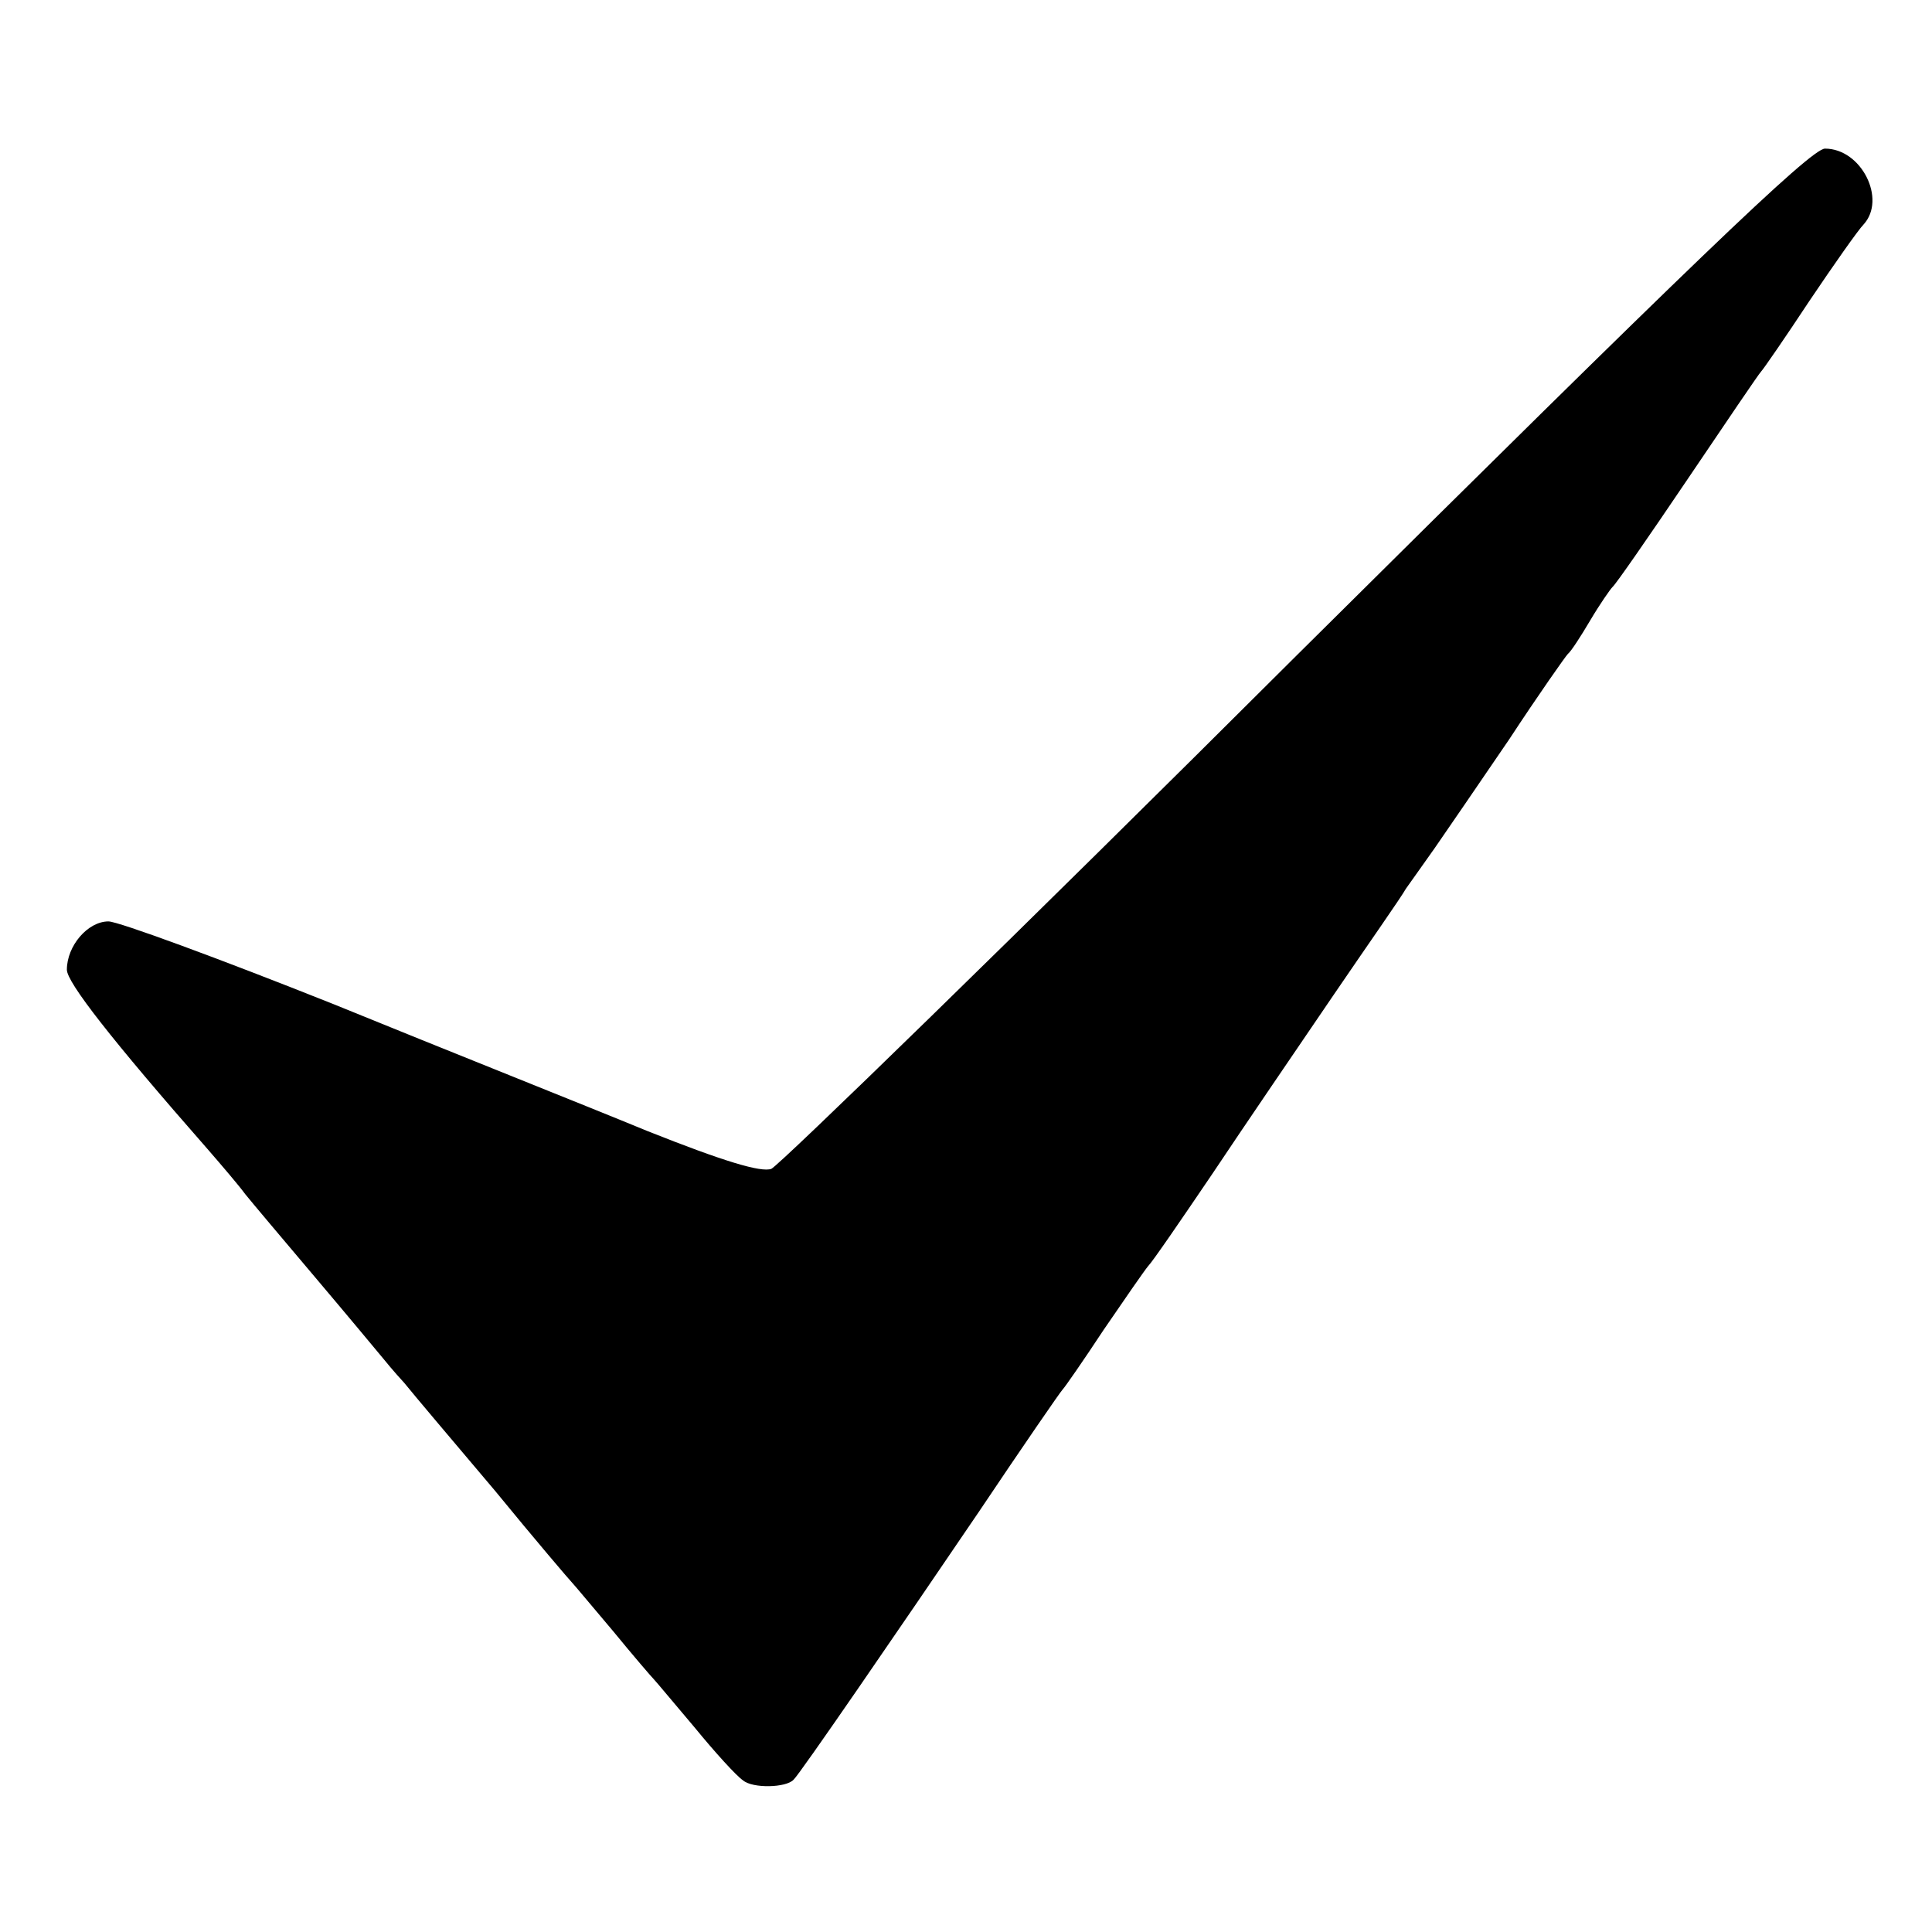 <?xml version="1.0" standalone="no"?>
<!DOCTYPE svg PUBLIC "-//W3C//DTD SVG 20010904//EN"
 "http://www.w3.org/TR/2001/REC-SVG-20010904/DTD/svg10.dtd">
<svg version="1.0" xmlns="http://www.w3.org/2000/svg"
 width="260pt" height="260pt" viewBox="0 0 260 260"
 preserveAspectRatio="xMidYMid meet">
<g transform="translate(0,260) scale(0.1,-0.1)"
fill="#000000" stroke="none">
<path d="M1745 1718 c-377 -376 -696 -686 -707 -691 -14 -5 -64 10 -167 51
-80 33 -271 109 -423 171 -153 61 -289 111 -302 111 -28 0 -56 -33 -56 -65 0
-17 60 -94 189 -241 20 -23 43 -50 51 -61 8 -10 51 -61 95 -113 44 -52 83 -99
88 -105 4 -5 18 -22 31 -36 12 -15 67 -80 122 -145 54 -66 101 -121 104 -124
3 -3 27 -32 55 -65 27 -33 52 -62 55 -65 3 -3 27 -32 55 -65 27 -33 56 -65 65
-71 13 -11 58 -10 68 1 8 7 141 201 249 360 59 88 110 162 113 165 3 3 28 39
55 80 28 41 55 80 60 86 6 6 45 63 87 125 42 63 115 170 162 239 47 69 92 133
98 144 7 10 25 35 39 55 14 20 59 86 100 146 40 61 76 112 79 115 4 3 17 23
30 45 13 22 27 42 30 45 4 3 49 68 101 145 52 77 96 142 99 145 3 3 32 45 65
95 33 49 66 96 73 103 31 34 -3 102 -52 102 -19 0 -184 -159 -711 -682z"/>
</g>
</svg>

